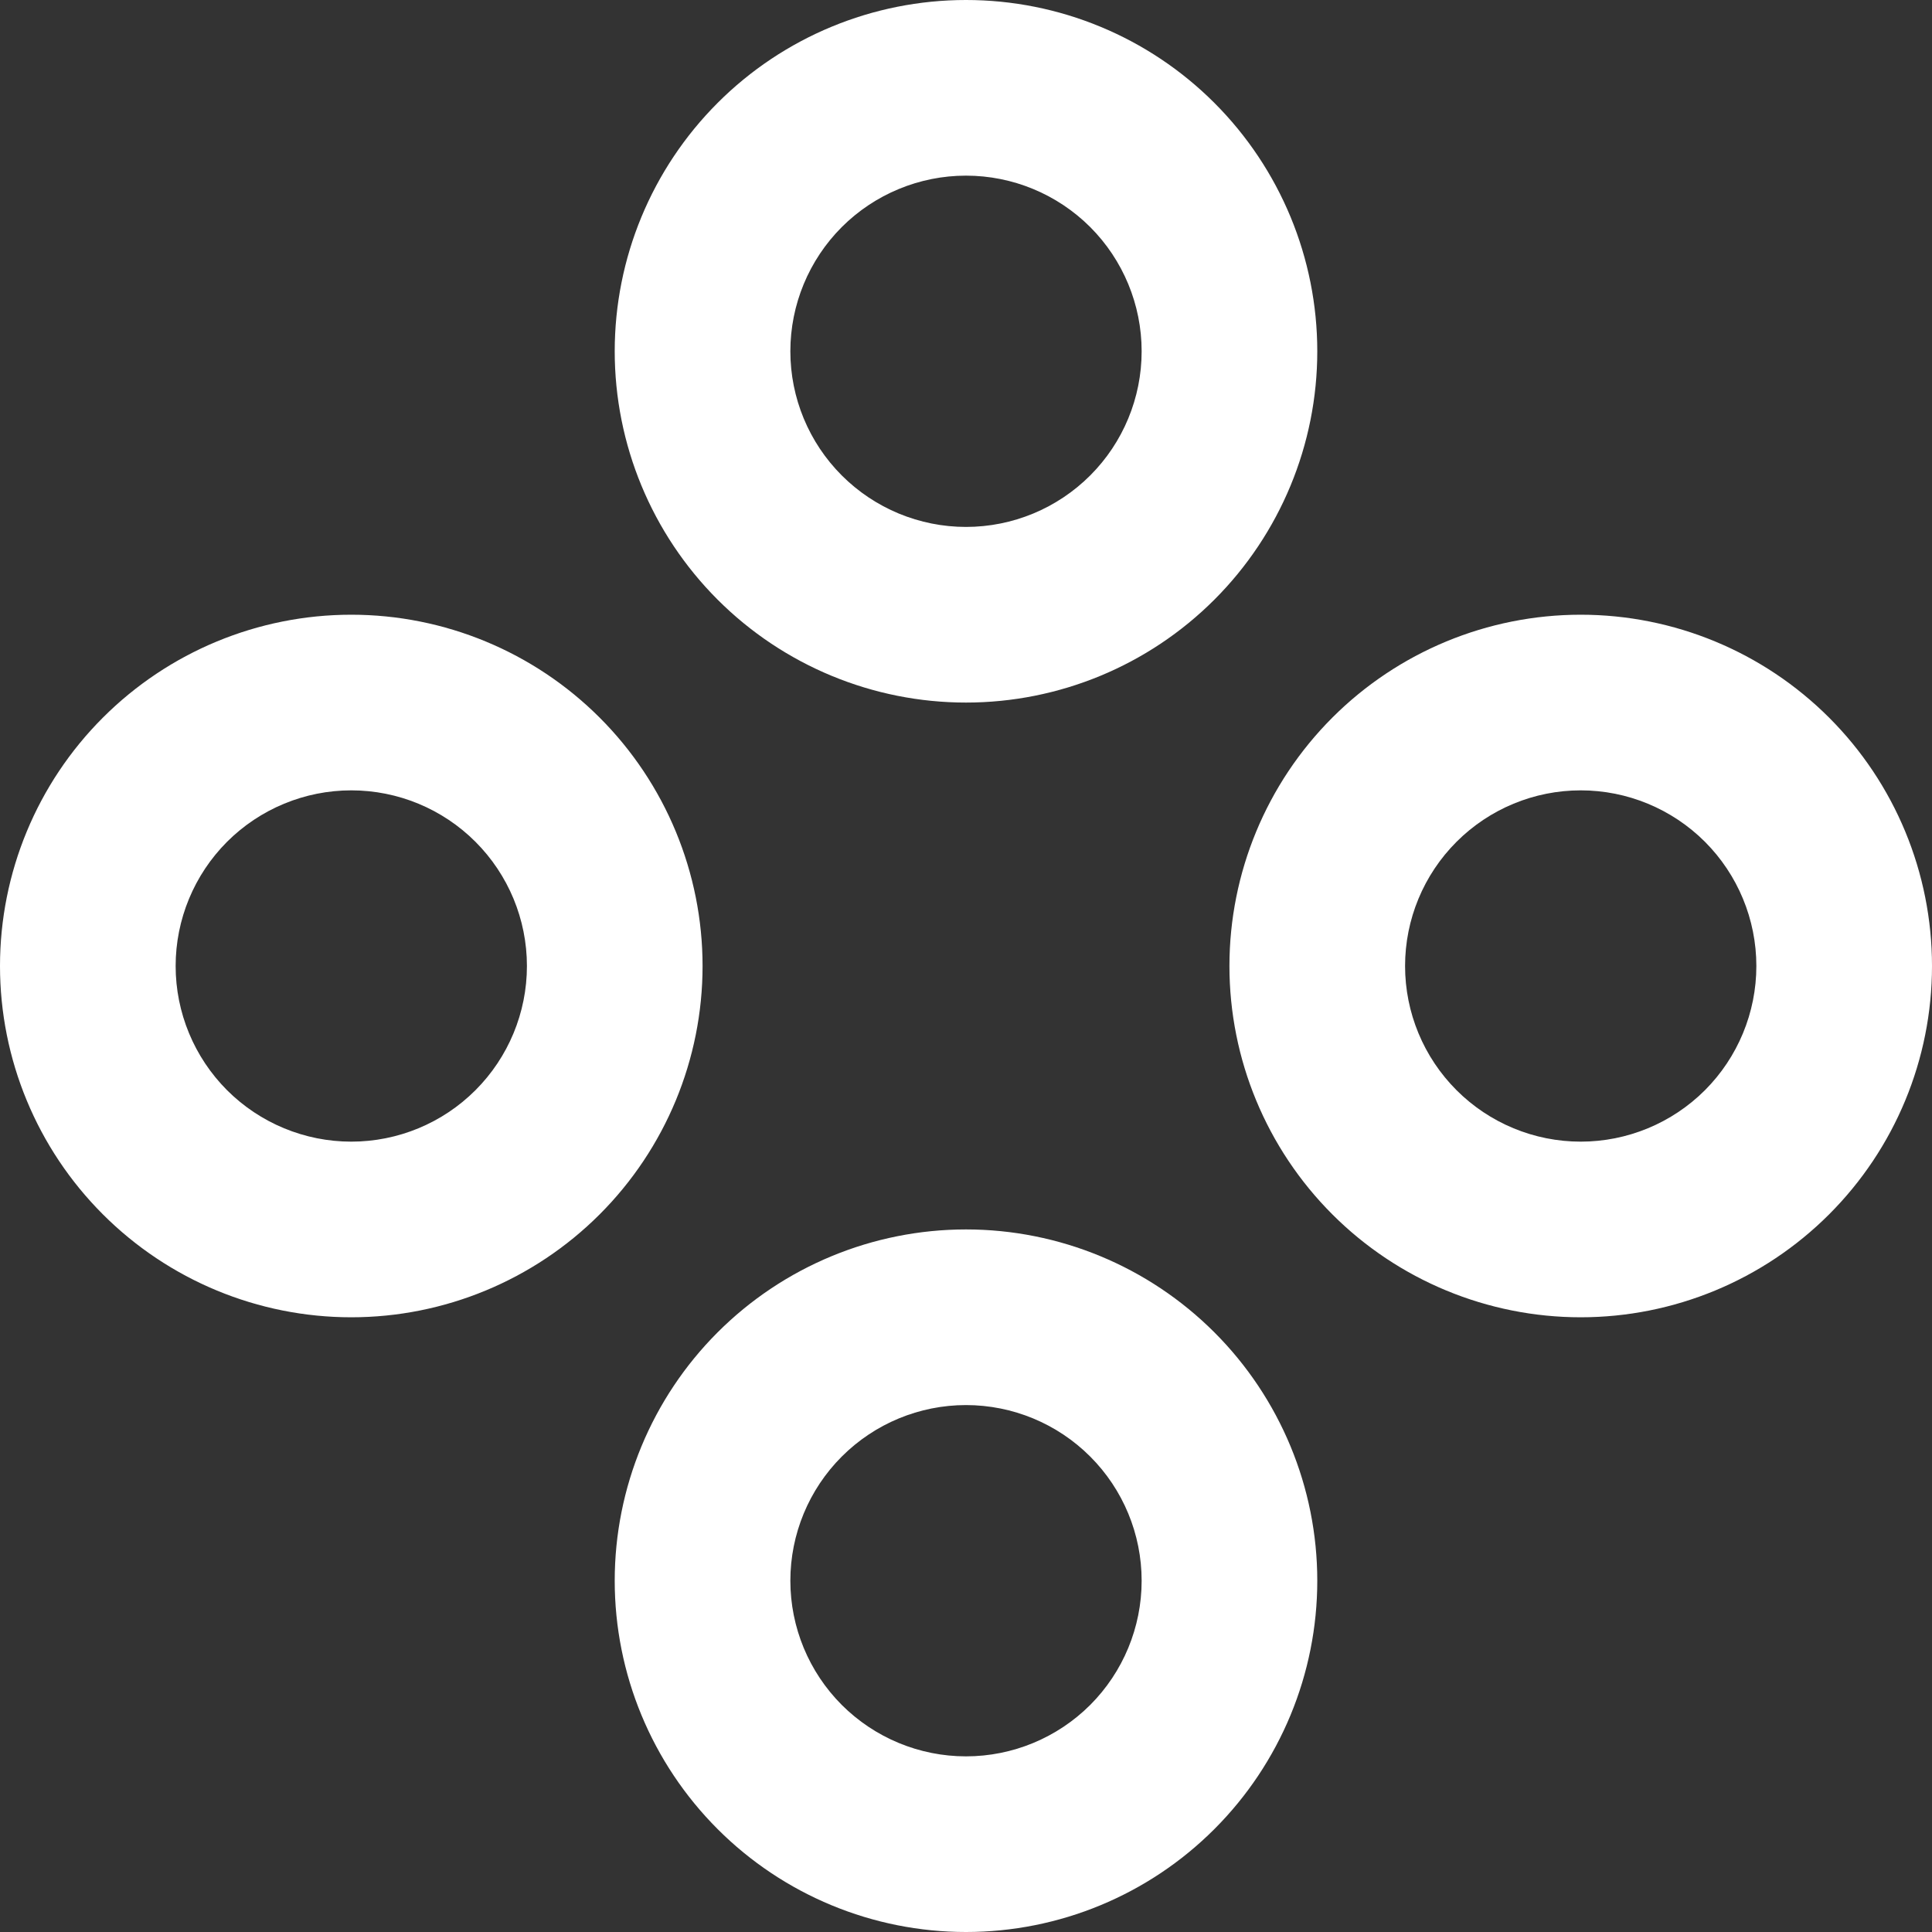 <svg width="34" height="34" viewBox="0 0 34 34" fill="none" xmlns="http://www.w3.org/2000/svg">
<rect x="0" y="0" width="34" height="34" fill="#333333" stroke="none"/>
<path d="M6.182 10.818C7.821 10.818 9.394 11.47 10.553 12.629C11.712 13.788 12.364 15.361 12.364 17C12.364 18.64 11.712 20.212 10.553 21.371C9.394 22.53 7.821 23.182 6.182 23.182C4.542 23.182 2.97 22.53 1.811 21.371C0.651 20.212 0 18.64 0 17C0 15.361 0.651 13.788 1.811 12.629C2.97 11.47 4.542 10.818 6.182 10.818ZM6.182 13.909C5.362 13.909 4.576 14.235 3.996 14.814C3.417 15.394 3.091 16.18 3.091 17C3.091 17.82 3.417 18.606 3.996 19.186C4.576 19.765 5.362 20.091 6.182 20.091C7.002 20.091 7.788 19.765 8.367 19.186C8.947 18.606 9.273 17.82 9.273 17C9.273 16.18 8.947 15.394 8.367 14.814C7.788 14.235 7.002 13.909 6.182 13.909ZM17 0C18.64 0 20.212 0.651 21.371 1.811C22.53 2.97 23.182 4.542 23.182 6.182C23.182 7.821 22.53 9.394 21.371 10.553C20.212 11.712 18.64 12.364 17 12.364C15.361 12.364 13.788 11.712 12.629 10.553C11.47 9.394 10.818 7.821 10.818 6.182C10.818 4.542 11.47 2.97 12.629 1.811C13.788 0.651 15.361 0 17 0ZM17 3.091C16.18 3.091 15.394 3.417 14.814 3.996C14.235 4.576 13.909 5.362 13.909 6.182C13.909 7.002 14.235 7.788 14.814 8.367C15.394 8.947 16.18 9.273 17 9.273C17.82 9.273 18.606 8.947 19.186 8.367C19.765 7.788 20.091 7.002 20.091 6.182C20.091 5.362 19.765 4.576 19.186 3.996C18.606 3.417 17.82 3.091 17 3.091ZM17 21.636C18.64 21.636 20.212 22.288 21.371 23.447C22.53 24.606 23.182 26.179 23.182 27.818C23.182 29.458 22.53 31.03 21.371 32.189C20.212 33.349 18.64 34 17 34C15.361 34 13.788 33.349 12.629 32.189C11.47 31.03 10.818 29.458 10.818 27.818C10.818 26.179 11.47 24.606 12.629 23.447C13.788 22.288 15.361 21.636 17 21.636ZM17 24.727C16.18 24.727 15.394 25.053 14.814 25.633C14.235 26.212 13.909 26.998 13.909 27.818C13.909 28.638 14.235 29.424 14.814 30.004C15.394 30.583 16.18 30.909 17 30.909C17.82 30.909 18.606 30.583 19.186 30.004C19.765 29.424 20.091 28.638 20.091 27.818C20.091 26.998 19.765 26.212 19.186 25.633C18.606 25.053 17.82 24.727 17 24.727ZM27.818 10.818C29.458 10.818 31.03 11.47 32.189 12.629C33.349 13.788 34 15.361 34 17C34 18.64 33.349 20.212 32.189 21.371C31.03 22.53 29.458 23.182 27.818 23.182C26.179 23.182 24.606 22.53 23.447 21.371C22.288 20.212 21.636 18.64 21.636 17C21.636 15.361 22.288 13.788 23.447 12.629C24.606 11.47 26.179 10.818 27.818 10.818ZM27.818 13.909C26.998 13.909 26.212 14.235 25.633 14.814C25.053 15.394 24.727 16.18 24.727 17C24.727 17.82 25.053 18.606 25.633 19.186C26.212 19.765 26.998 20.091 27.818 20.091C28.638 20.091 29.424 19.765 30.004 19.186C30.583 18.606 30.909 17.82 30.909 17C30.909 16.18 30.583 15.394 30.004 14.814C29.424 14.235 28.638 13.909 27.818 13.909Z" fill="white"/>
</svg>
